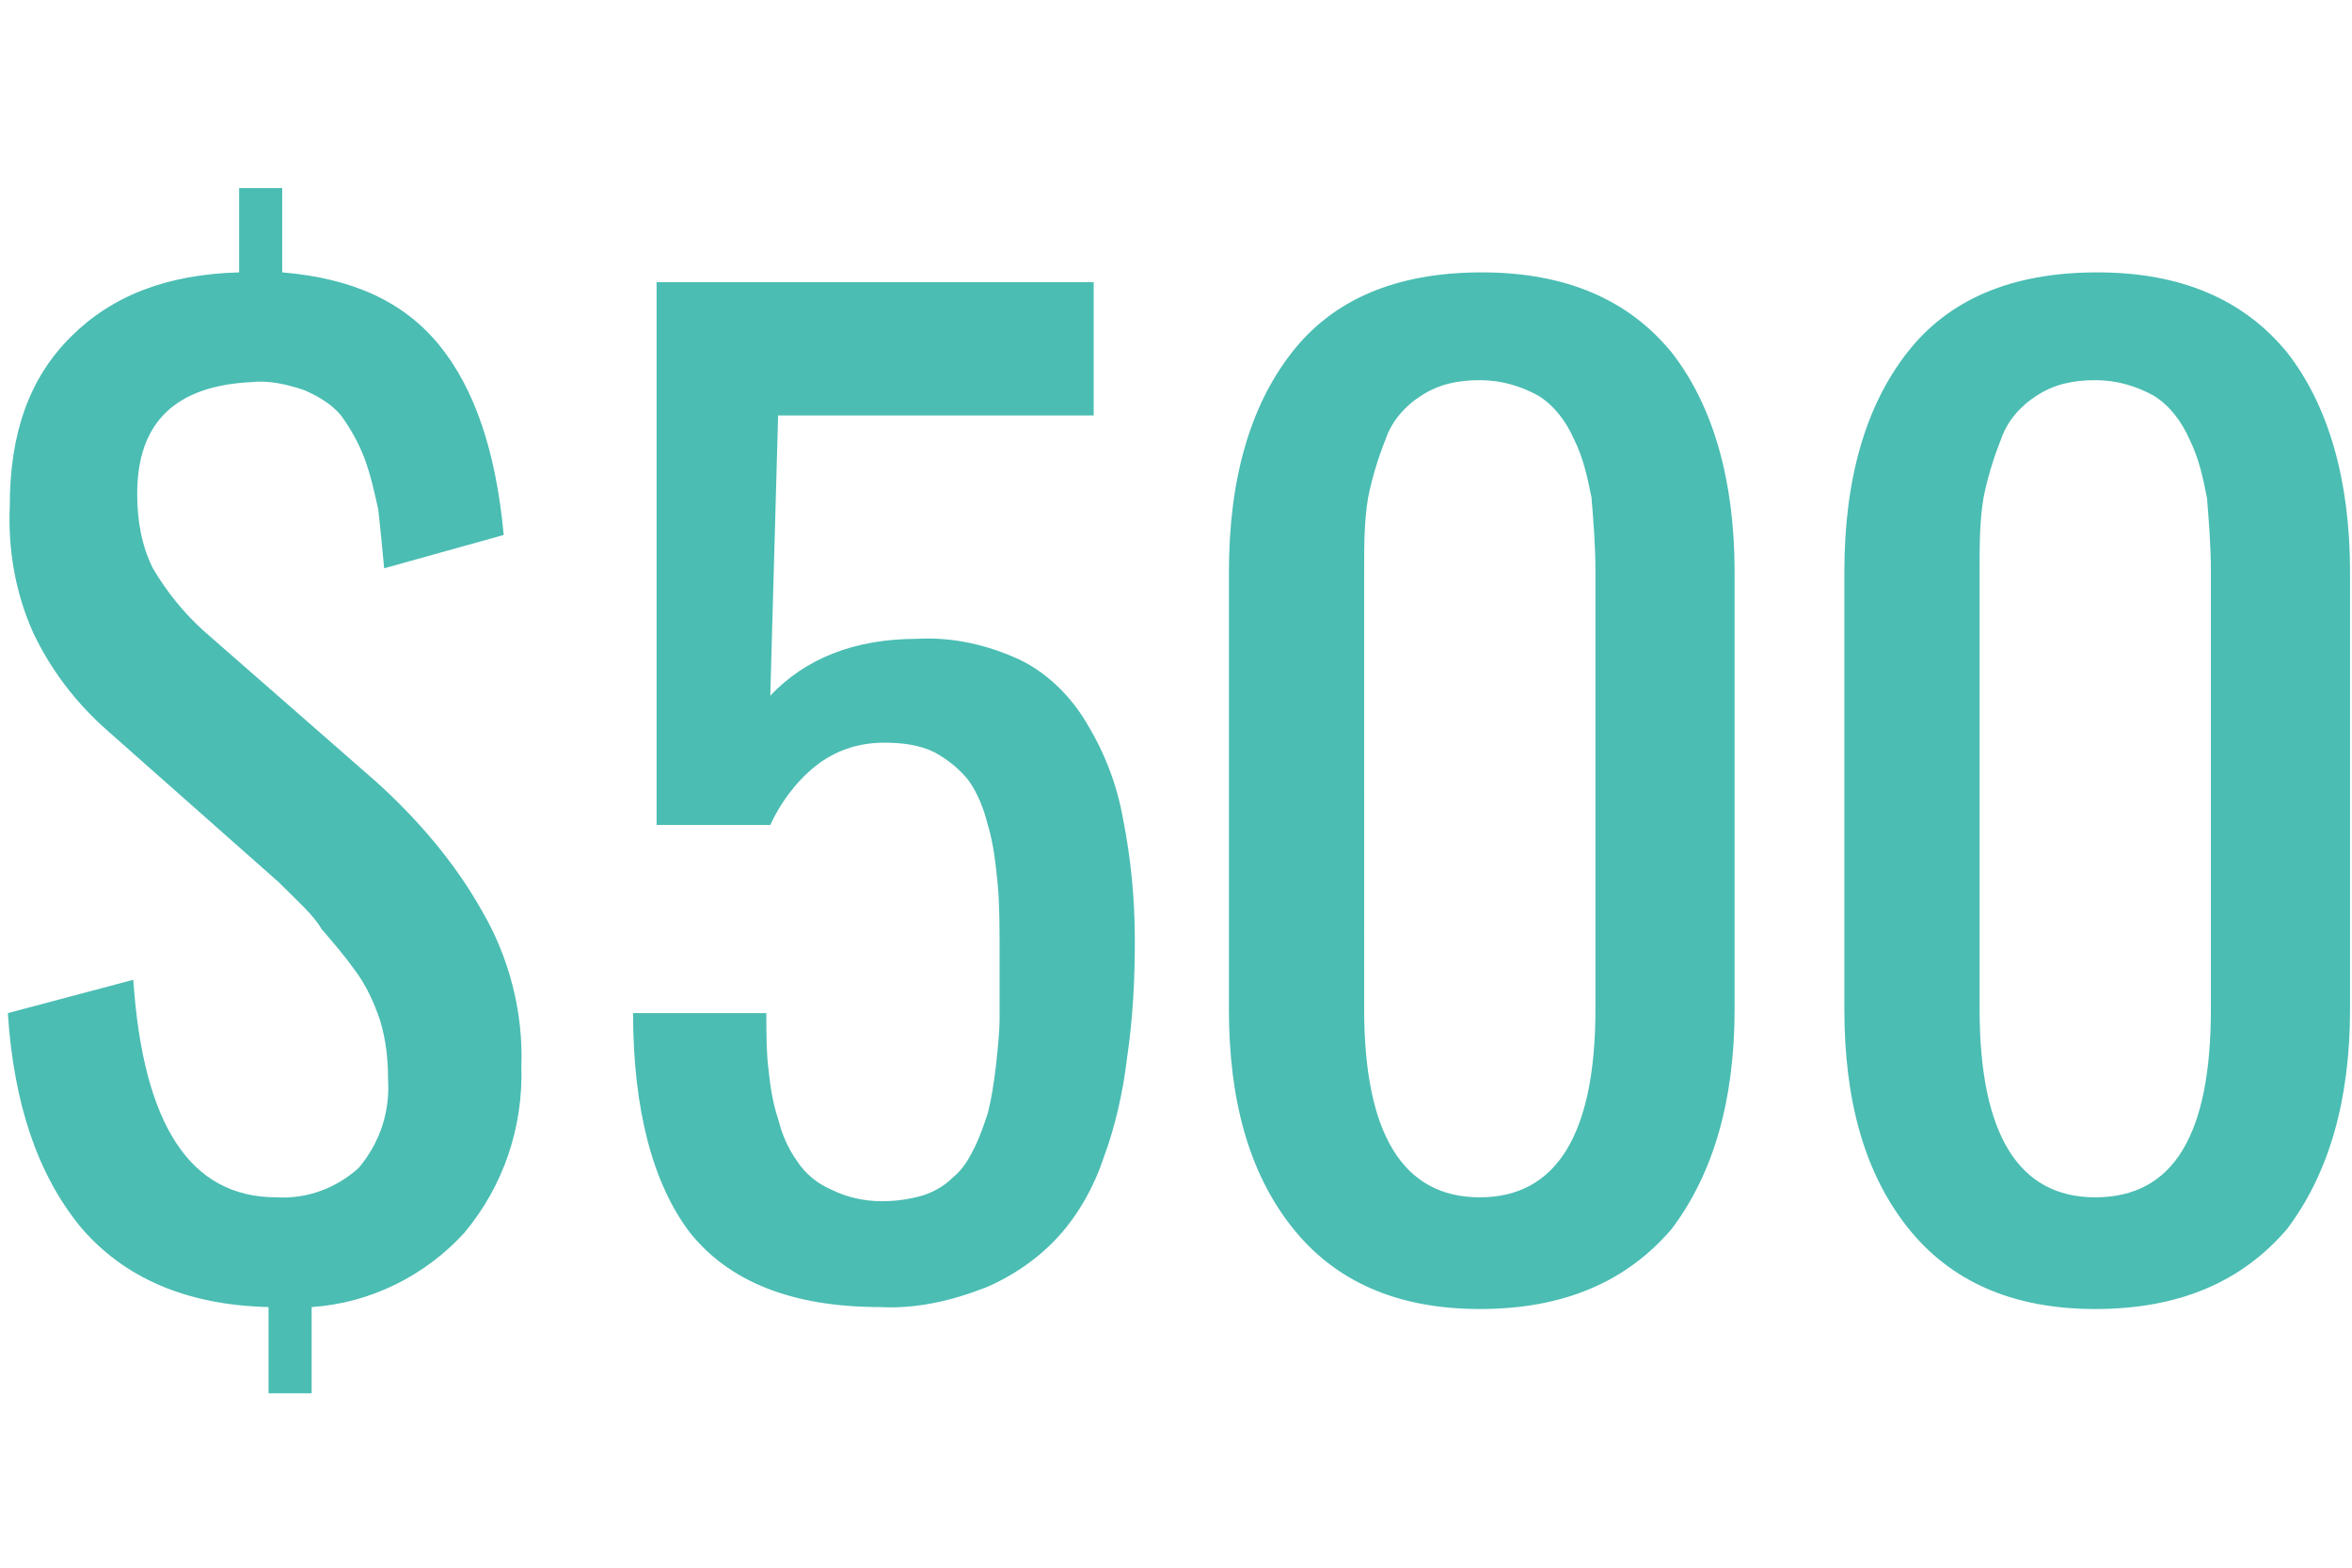 <?xml version="1.0" encoding="UTF-8"?> <!-- Generator: Adobe Illustrator 24.0.1, SVG Export Plug-In . SVG Version: 6.00 Build 0) --> <svg xmlns="http://www.w3.org/2000/svg" xmlns:xlink="http://www.w3.org/1999/xlink" id="Layer_1" x="0px" y="0px" width="120px" height="80px" viewBox="0 0 120 80" style="enable-background:new 0 0 120 80;" xml:space="preserve"> <style type="text/css"> .st0{fill:#4BBDB3;} </style> <path id="Path_5413" class="st0" d="M13.7,71.1v-4.4c-4.2-0.1-7.4-1.5-9.6-4.1c-2.2-2.7-3.4-6.3-3.7-10.9l6.4-1.7 c0.5,7.4,2.9,11.1,7.3,11.1c1.6,0.1,3.1-0.5,4.2-1.5c1.1-1.3,1.6-2.9,1.5-4.5c0-1-0.1-2-0.4-3c-0.3-0.9-0.7-1.8-1.3-2.6 c-0.5-0.7-1.1-1.4-1.7-2.1C16,46.7,15.2,46,14.2,45l-8.7-7.7c-1.6-1.4-2.9-3.1-3.8-5c-0.9-2-1.3-4.2-1.2-6.5c0-3.7,1-6.5,3.1-8.6 c2.1-2.1,4.9-3.2,8.6-3.3V9.6h2.2v4.3c3.6,0.3,6.2,1.5,8,3.7c1.8,2.2,2.9,5.4,3.3,9.7L19.6,29c-0.1-1.1-0.2-2.1-0.3-3 c-0.2-0.9-0.4-1.8-0.7-2.6c-0.3-0.8-0.7-1.5-1.2-2.2c-0.5-0.6-1.2-1-1.9-1.3c-0.9-0.3-1.8-0.5-2.7-0.4C8.9,19.7,7,21.6,7,25.2 c0,1.3,0.2,2.6,0.8,3.8c0.7,1.2,1.6,2.3,2.6,3.2l8.8,7.7c2.1,1.9,4,4.1,5.4,6.6c1.4,2.4,2.1,5.2,2,7.9c0.1,3.1-0.9,6.1-2.9,8.5 c-2,2.2-4.8,3.6-7.8,3.8v4.4H13.7z M44.9,66.7c-4.5,0-7.7-1.3-9.7-3.8c-1.9-2.5-2.9-6.3-2.9-11.2h6.8c0,1,0,2,0.1,2.8 c0.1,0.9,0.2,1.7,0.5,2.6c0.2,0.8,0.5,1.5,1,2.2c0.4,0.6,1,1.1,1.7,1.4c0.8,0.4,1.7,0.6,2.6,0.6c0.7,0,1.4-0.1,2.1-0.3 c0.6-0.2,1.1-0.5,1.5-0.9c0.5-0.4,0.8-0.9,1.1-1.5c0.3-0.6,0.5-1.2,0.7-1.8c0.2-0.8,0.3-1.5,0.4-2.3c0.1-0.9,0.2-1.8,0.2-2.6 c0-0.8,0-1.7,0-2.9c0-1.6,0-2.9-0.1-3.9c-0.1-1-0.2-2-0.5-3c-0.2-0.8-0.5-1.6-1-2.3c-0.5-0.6-1-1-1.7-1.4c-0.8-0.4-1.7-0.5-2.6-0.5 c-1.3,0-2.5,0.4-3.5,1.2c-1,0.8-1.8,1.9-2.3,3h-5.8V14.4h22.3v6.8H39.7l-0.4,14.3c1.8-1.9,4.3-2.9,7.5-2.9c1.8-0.1,3.6,0.3,5.3,1.1 c1.4,0.7,2.6,1.9,3.4,3.3c0.9,1.5,1.5,3.1,1.8,4.8c0.4,2,0.6,4.1,0.6,6.2c0,2-0.1,4-0.4,6c-0.2,1.7-0.6,3.5-1.2,5.1 c-0.5,1.5-1.3,2.9-2.3,4c-1,1.1-2.3,2-3.7,2.6C48.5,66.4,46.7,66.8,44.9,66.7z M75.5,66.8c-4.2,0-7.4-1.4-9.6-4.2 c-2.2-2.8-3.2-6.5-3.2-11.1V29.2c0-4.8,1.1-8.5,3.2-11.2c2.1-2.7,5.3-4.1,9.7-4.1c4.3,0,7.5,1.4,9.7,4.1c2.1,2.7,3.2,6.5,3.2,11.2 v22.3c0,4.7-1.1,8.4-3.2,11.2C83,65.4,79.8,66.8,75.5,66.8z M69.6,51.5c0,6.4,2,9.6,5.9,9.6s5.9-3.2,5.9-9.6V29.1 c0-1.2-0.1-2.5-0.2-3.7c-0.2-1-0.4-2-0.9-3c-0.4-0.9-1-1.7-1.8-2.2c-0.9-0.5-1.9-0.8-3-0.8c-1.1,0-2.1,0.2-3,0.8 c-0.8,0.5-1.5,1.3-1.8,2.2c-0.4,1-0.7,2-0.9,3c-0.2,1.2-0.2,2.4-0.2,3.7L69.6,51.5z M106.9,66.8c-4.2,0-7.4-1.4-9.6-4.2 c-2.2-2.8-3.2-6.5-3.2-11.1V29.2c0-4.8,1.1-8.5,3.2-11.2c2.1-2.7,5.3-4.1,9.7-4.1c4.3,0,7.5,1.4,9.7,4.1c2.1,2.7,3.2,6.5,3.2,11.2 v22.3c0,4.7-1.1,8.4-3.2,11.2C114.4,65.4,111.2,66.8,106.9,66.8z M101,51.5c0,6.4,2,9.6,5.9,9.6c4,0,5.9-3.2,5.9-9.6V29.1 c0-1.2-0.1-2.5-0.2-3.7c-0.2-1-0.4-2-0.9-3c-0.4-0.9-1-1.7-1.8-2.2c-0.9-0.5-1.9-0.8-3-0.8c-1.1,0-2.1,0.2-3,0.8 c-0.8,0.5-1.5,1.3-1.8,2.2c-0.4,1-0.7,2-0.9,3c-0.2,1.2-0.2,2.4-0.2,3.7L101,51.5z"></path> </svg> 